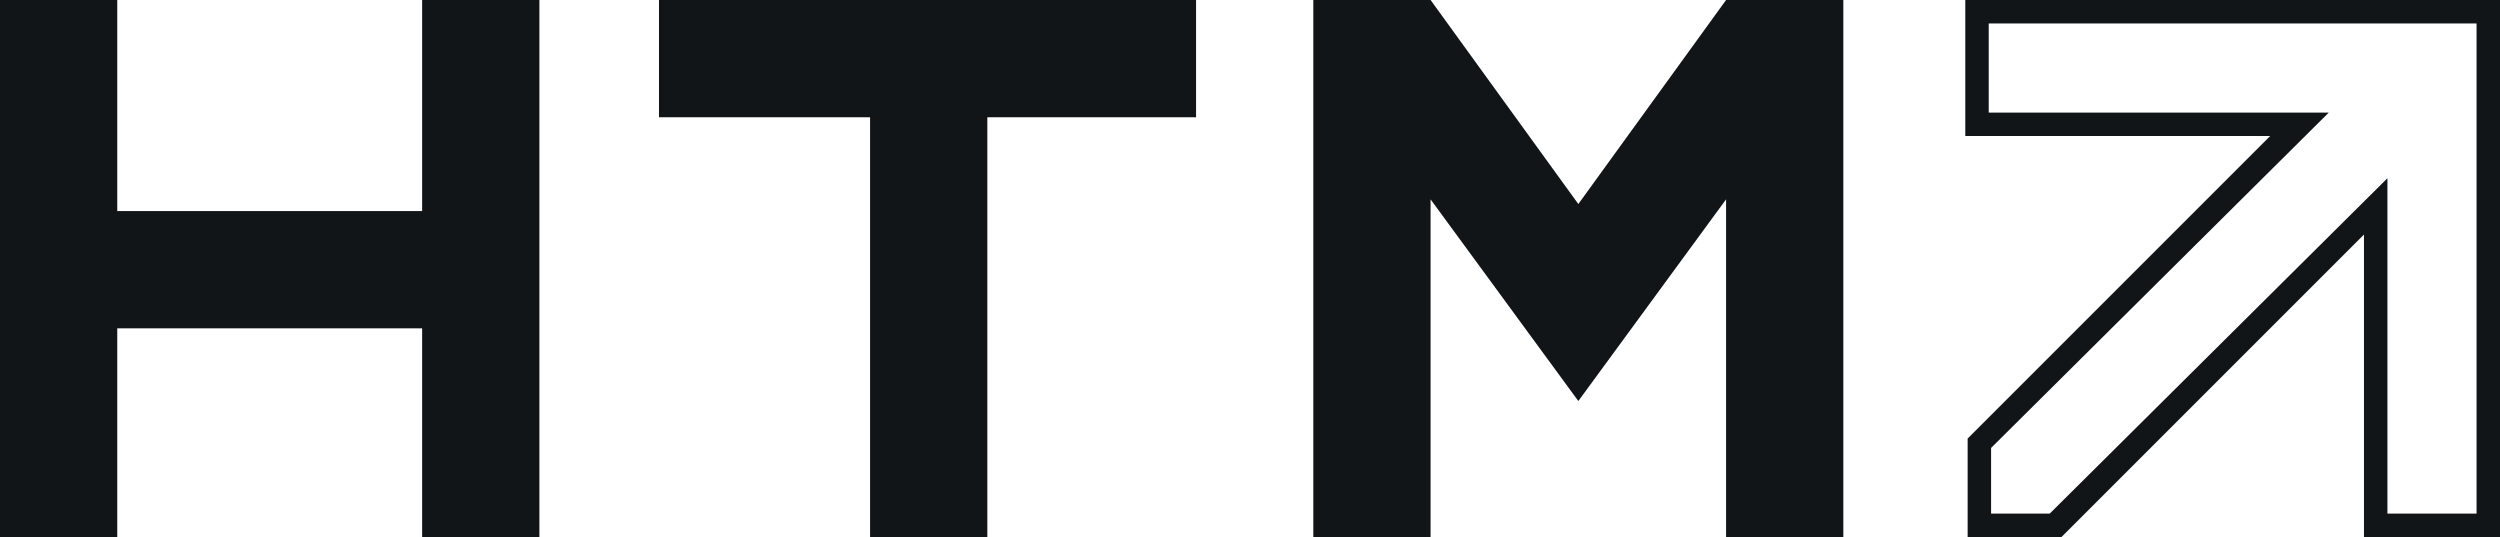 <svg xmlns="http://www.w3.org/2000/svg" xmlns:xlink="http://www.w3.org/1999/xlink" id="Ebene_1" x="0px" y="0px" viewBox="0 0 106.6 22.9" style="enable-background:new 0 0 106.6 22.9;" xml:space="preserve"><style type="text/css">	.st0{fill:#111518;}</style><polygon class="st0" points="51,0 28.1,0 28.1,5 37.1,5 37.1,22.9 42.1,22.9 42.1,5 51,5 "></polygon><polygon class="st0" points="73.6,0 67.3,8.7 61,0 56,0 56,22.9 61,22.9 61,8.5 67.3,17.1 73.6,8.5 73.6,22.9 78.6,22.9 78.6,0 "></polygon><polygon class="st0" points="18,0 18,9 5,9 5,0 0,0 0,22.9 5,22.9 5,14 18,14 18,22.9 23,22.9 23,0 "></polygon><g>	<path class="st0" d="M83.8,0v5.8h13L83.9,18.7v4.3h3.9L100.8,10v12.9h5.8V0H83.8z M105.6,21.9h-3.8V7.6L87.4,21.9h-2.5v-2.8  L99.3,4.8H84.8V1h20.8V21.9z"></path></g></svg>